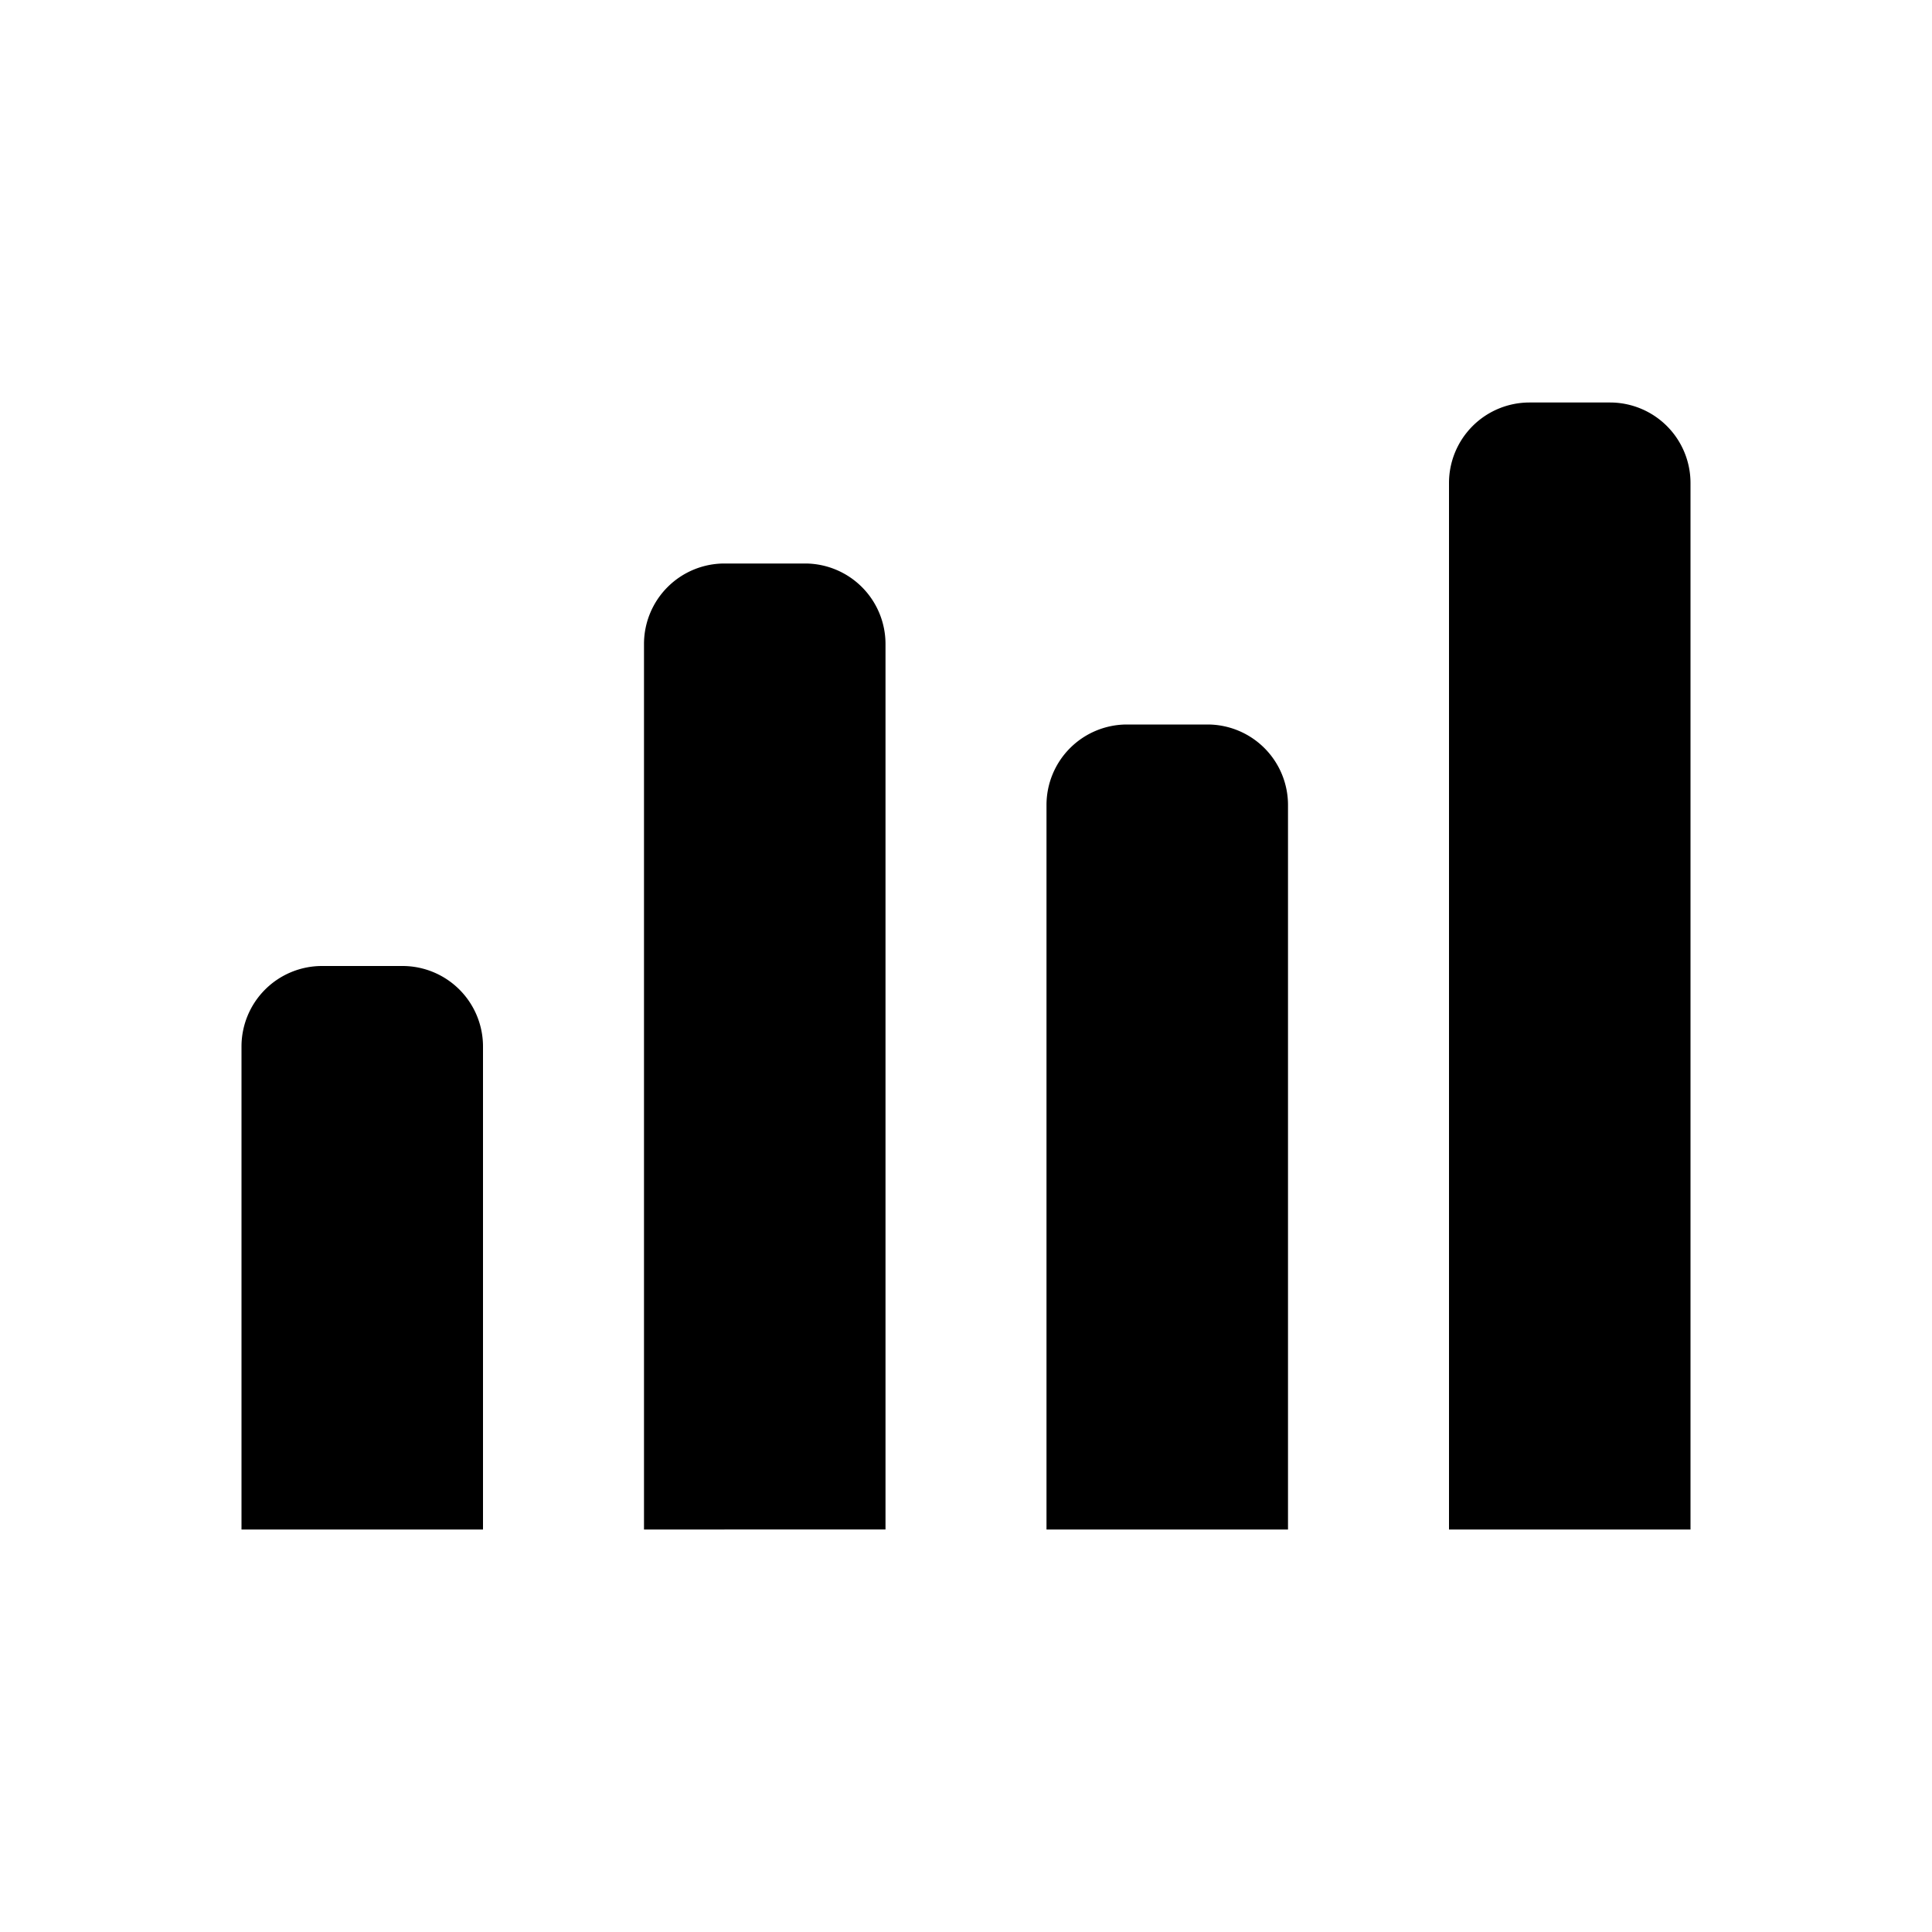 <svg xmlns="http://www.w3.org/2000/svg" width="24" height="24" viewBox="0 0 24 24">
    <path fill="#000" fill-rule="nonzero" d="M4 12h1a1 1 0 0 1 1 1v6H3v-6a1 1 0 0 1 1-1zm5-5h1a1 1 0 0 1 1 1v11H8V8a1 1 0 0 1 1-1zm5 2h1a1 1 0 0 1 1 1v9h-3v-9a1 1 0 0 1 1-1zm5-4h1a1 1 0 0 1 1 1v13h-3V6a1 1 0 0 1 1-1z"/>
</svg>
